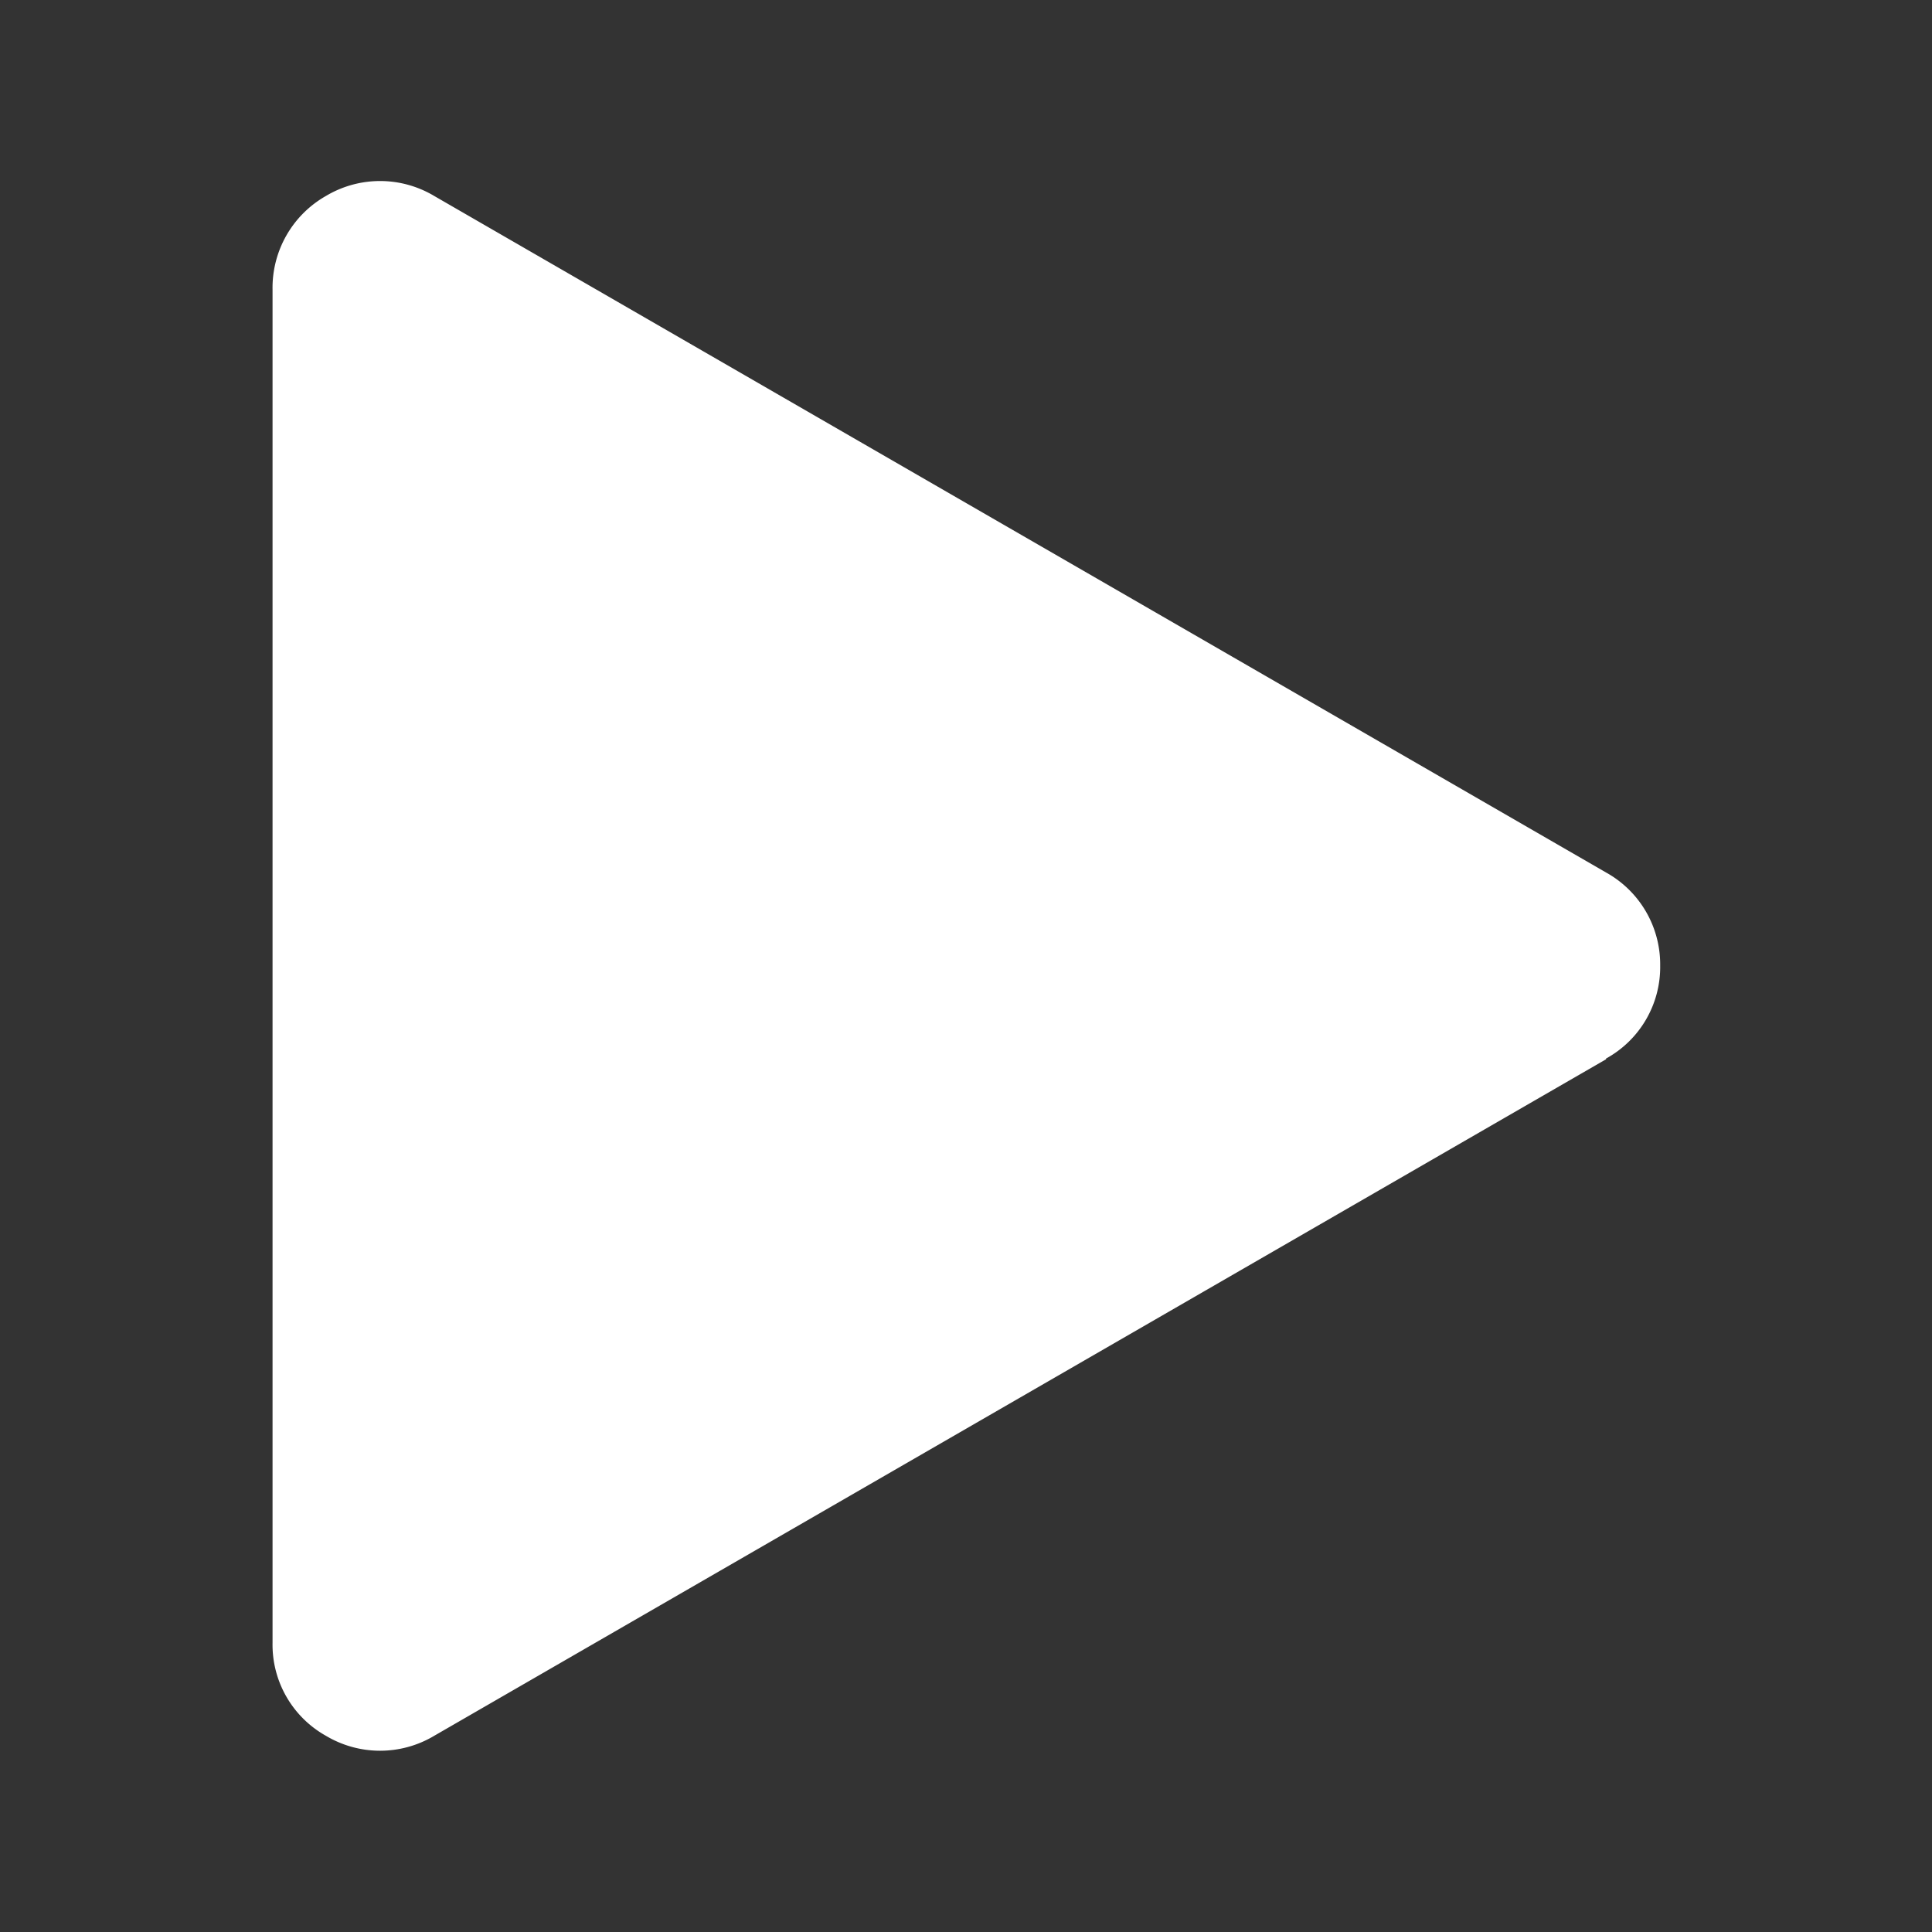 <svg xmlns="http://www.w3.org/2000/svg" viewBox="0 0 79.96 79.97"><rect x="0" y="0" width="79.96" height="79.97" fill="#333333" stroke="none"/><defs><style>.a{fill:none;}.b{fill:#fff;fill-rule:evenodd;}</style></defs><title>g-play</title><rect class="a" width="79.96" height="79.97"/><path class="b" d="M-330.44,156.63l-24.25,14-24.25,14a4.37,4.37,0,0,1-4.48,0,4.32,4.32,0,0,1-2.21-3.85v-56a4.37,4.37,0,0,1,2.21-3.88,4.37,4.37,0,0,1,4.48,0l24.25,14,24.25,14a4.35,4.35,0,0,1,2.24,3.85,4.32,4.32,0,0,1-2.24,3.85h0Z" transform="translate(396.91 -112.79)"/></svg>